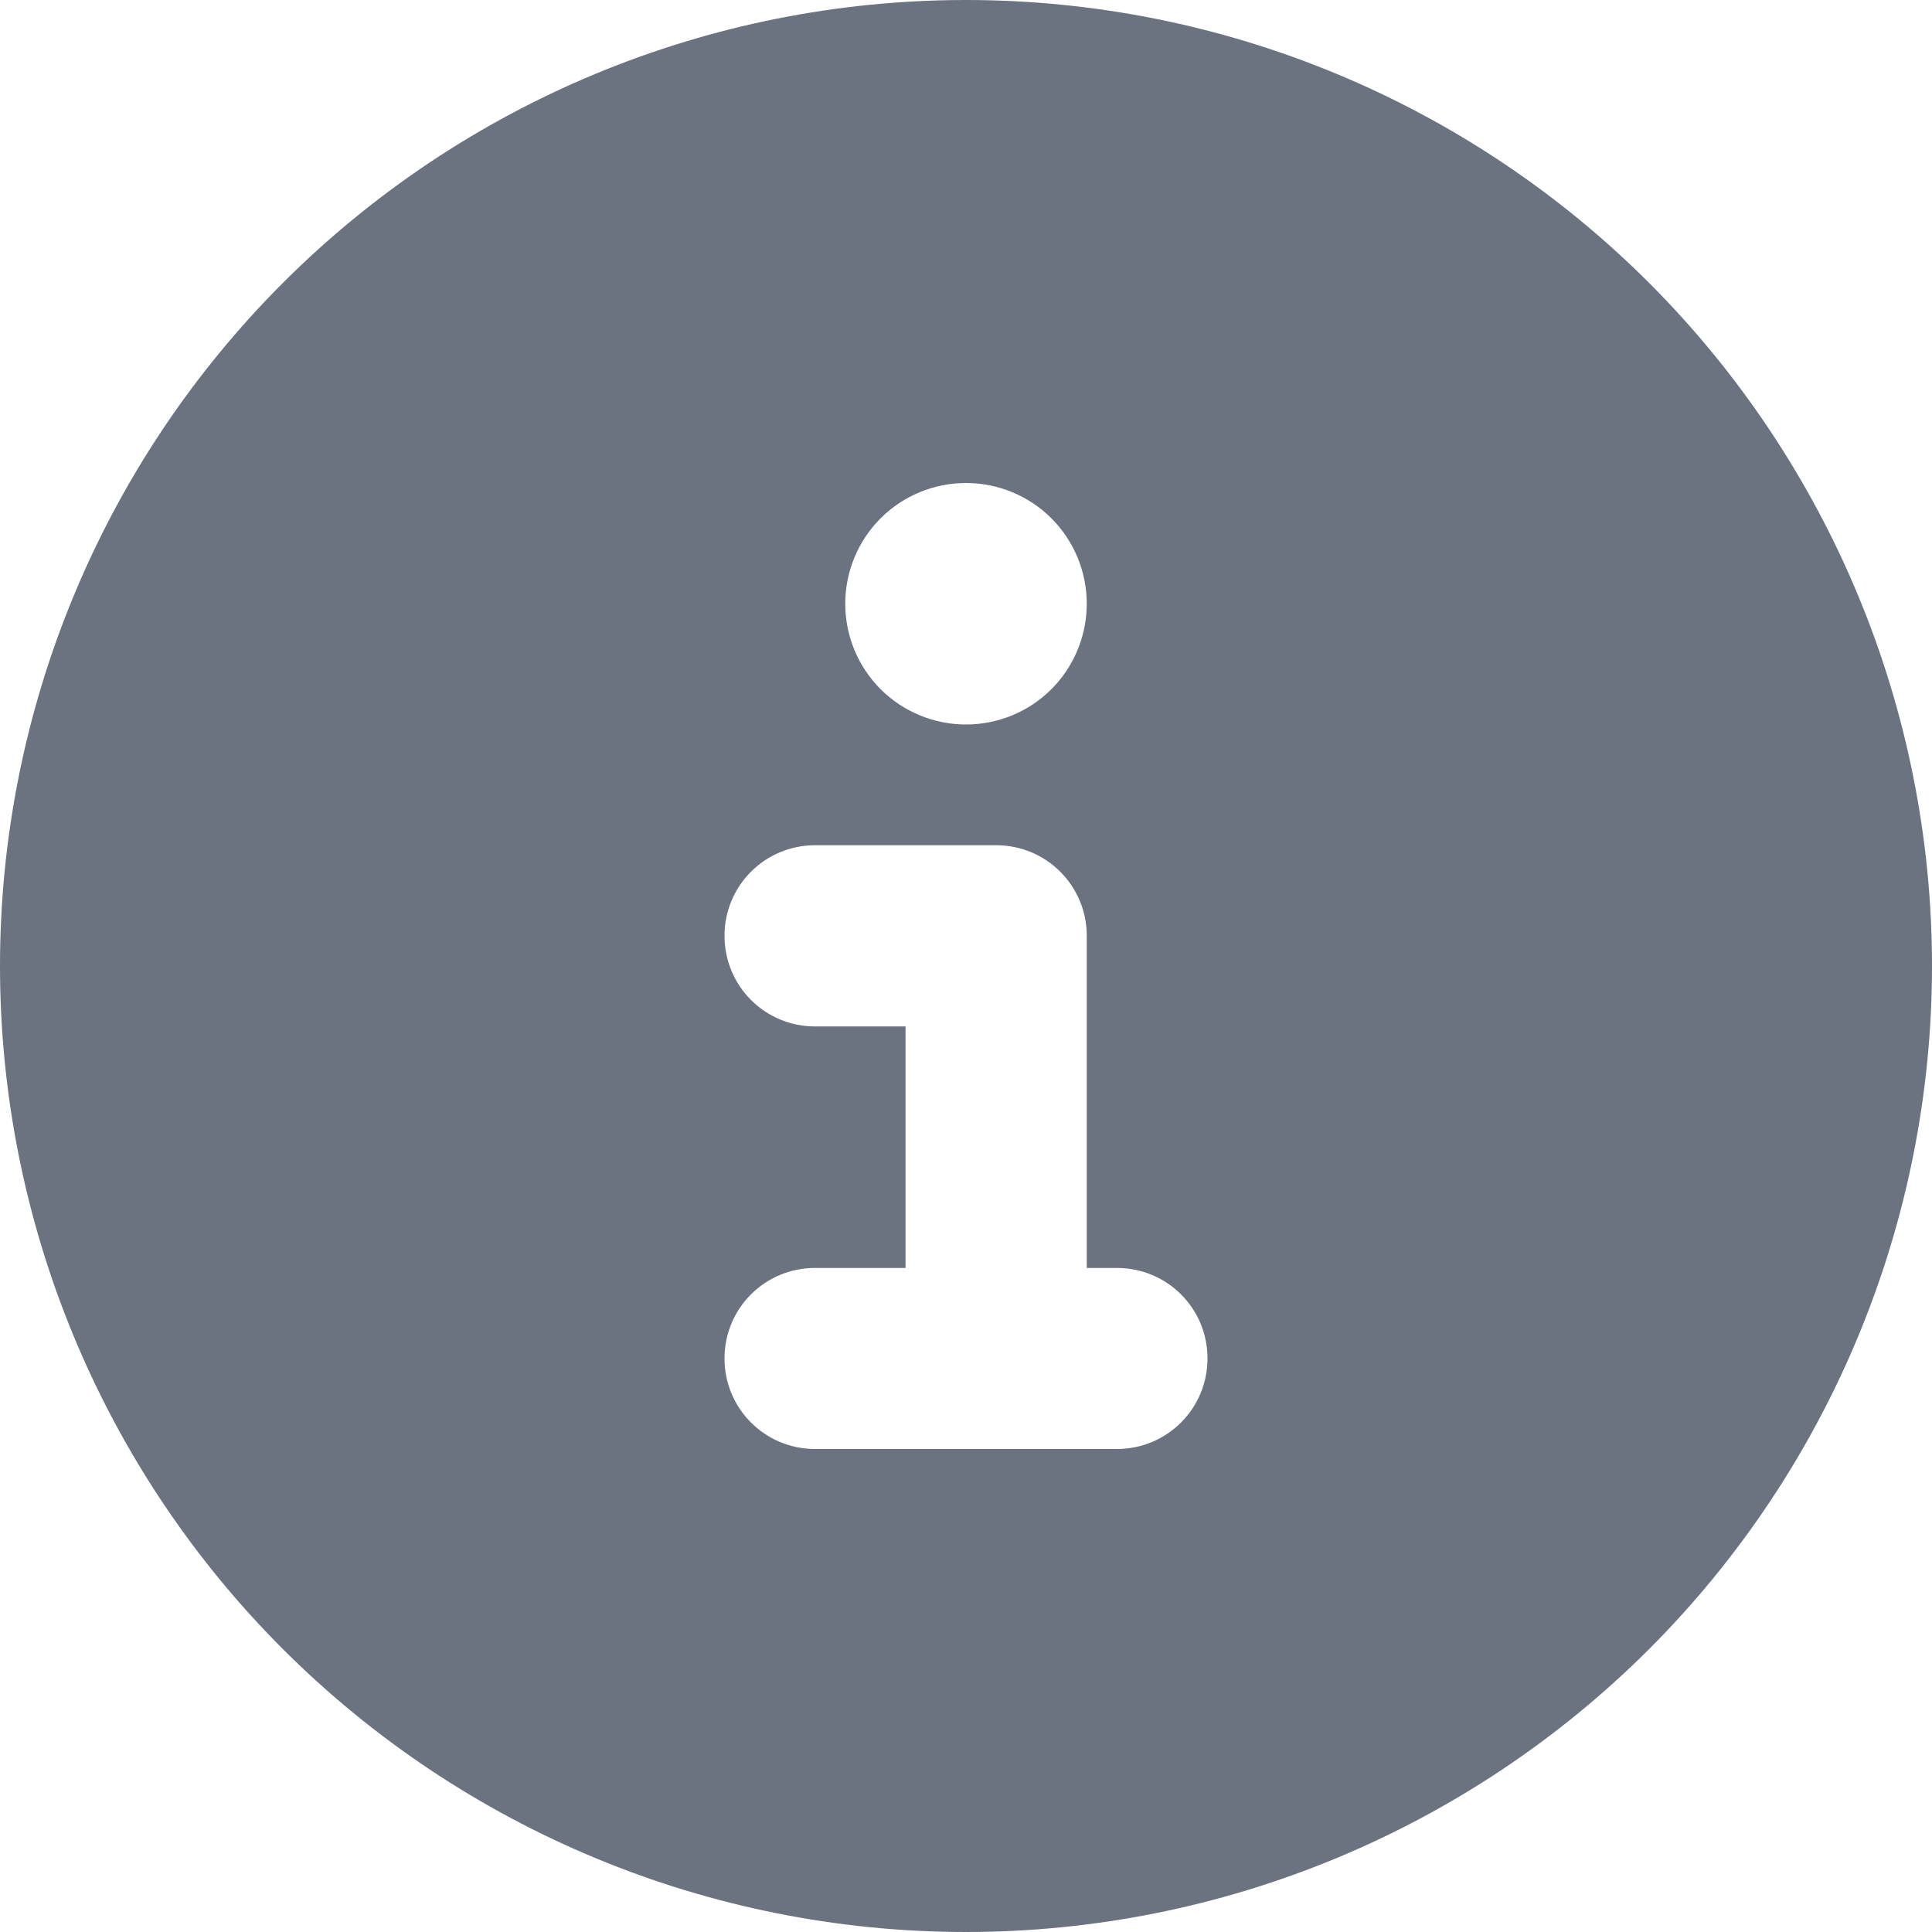 <svg width="14" height="14" viewBox="0 0 14 14" fill="none" xmlns="http://www.w3.org/2000/svg">
<g clip-path="url(#clip0_136_2933)">
<path d="M7 14C8.857 14 10.637 13.262 11.95 11.95C13.262 10.637 14 8.857 14 7C14 5.143 13.262 3.363 11.95 2.05C10.637 0.737 8.857 0 7 0C5.143 0 3.363 0.737 2.05 2.05C0.737 3.363 0 5.143 0 7C0 8.857 0.737 10.637 2.05 11.95C3.363 13.262 5.143 14 7 14ZM5.906 9.188H6.562V7.438H5.906C5.543 7.438 5.25 7.145 5.25 6.781C5.25 6.418 5.543 6.125 5.906 6.125H7.219C7.582 6.125 7.875 6.418 7.875 6.781V9.188H8.094C8.457 9.188 8.75 9.48 8.75 9.844C8.75 10.207 8.457 10.5 8.094 10.5H5.906C5.543 10.5 5.25 10.207 5.25 9.844C5.25 9.48 5.543 9.188 5.906 9.188ZM7 3.5C7.232 3.5 7.455 3.592 7.619 3.756C7.783 3.92 7.875 4.143 7.875 4.375C7.875 4.607 7.783 4.83 7.619 4.994C7.455 5.158 7.232 5.25 7 5.25C6.768 5.25 6.545 5.158 6.381 4.994C6.217 4.83 6.125 4.607 6.125 4.375C6.125 4.143 6.217 3.92 6.381 3.756C6.545 3.592 6.768 3.5 7 3.5Z" fill="#6B7280"/>
</g>
<defs>
<clipPath id="clip0_136_2933">
<path d="M0 0H14V14H0V0Z" fill="white"/>
</clipPath>
</defs>
</svg>

